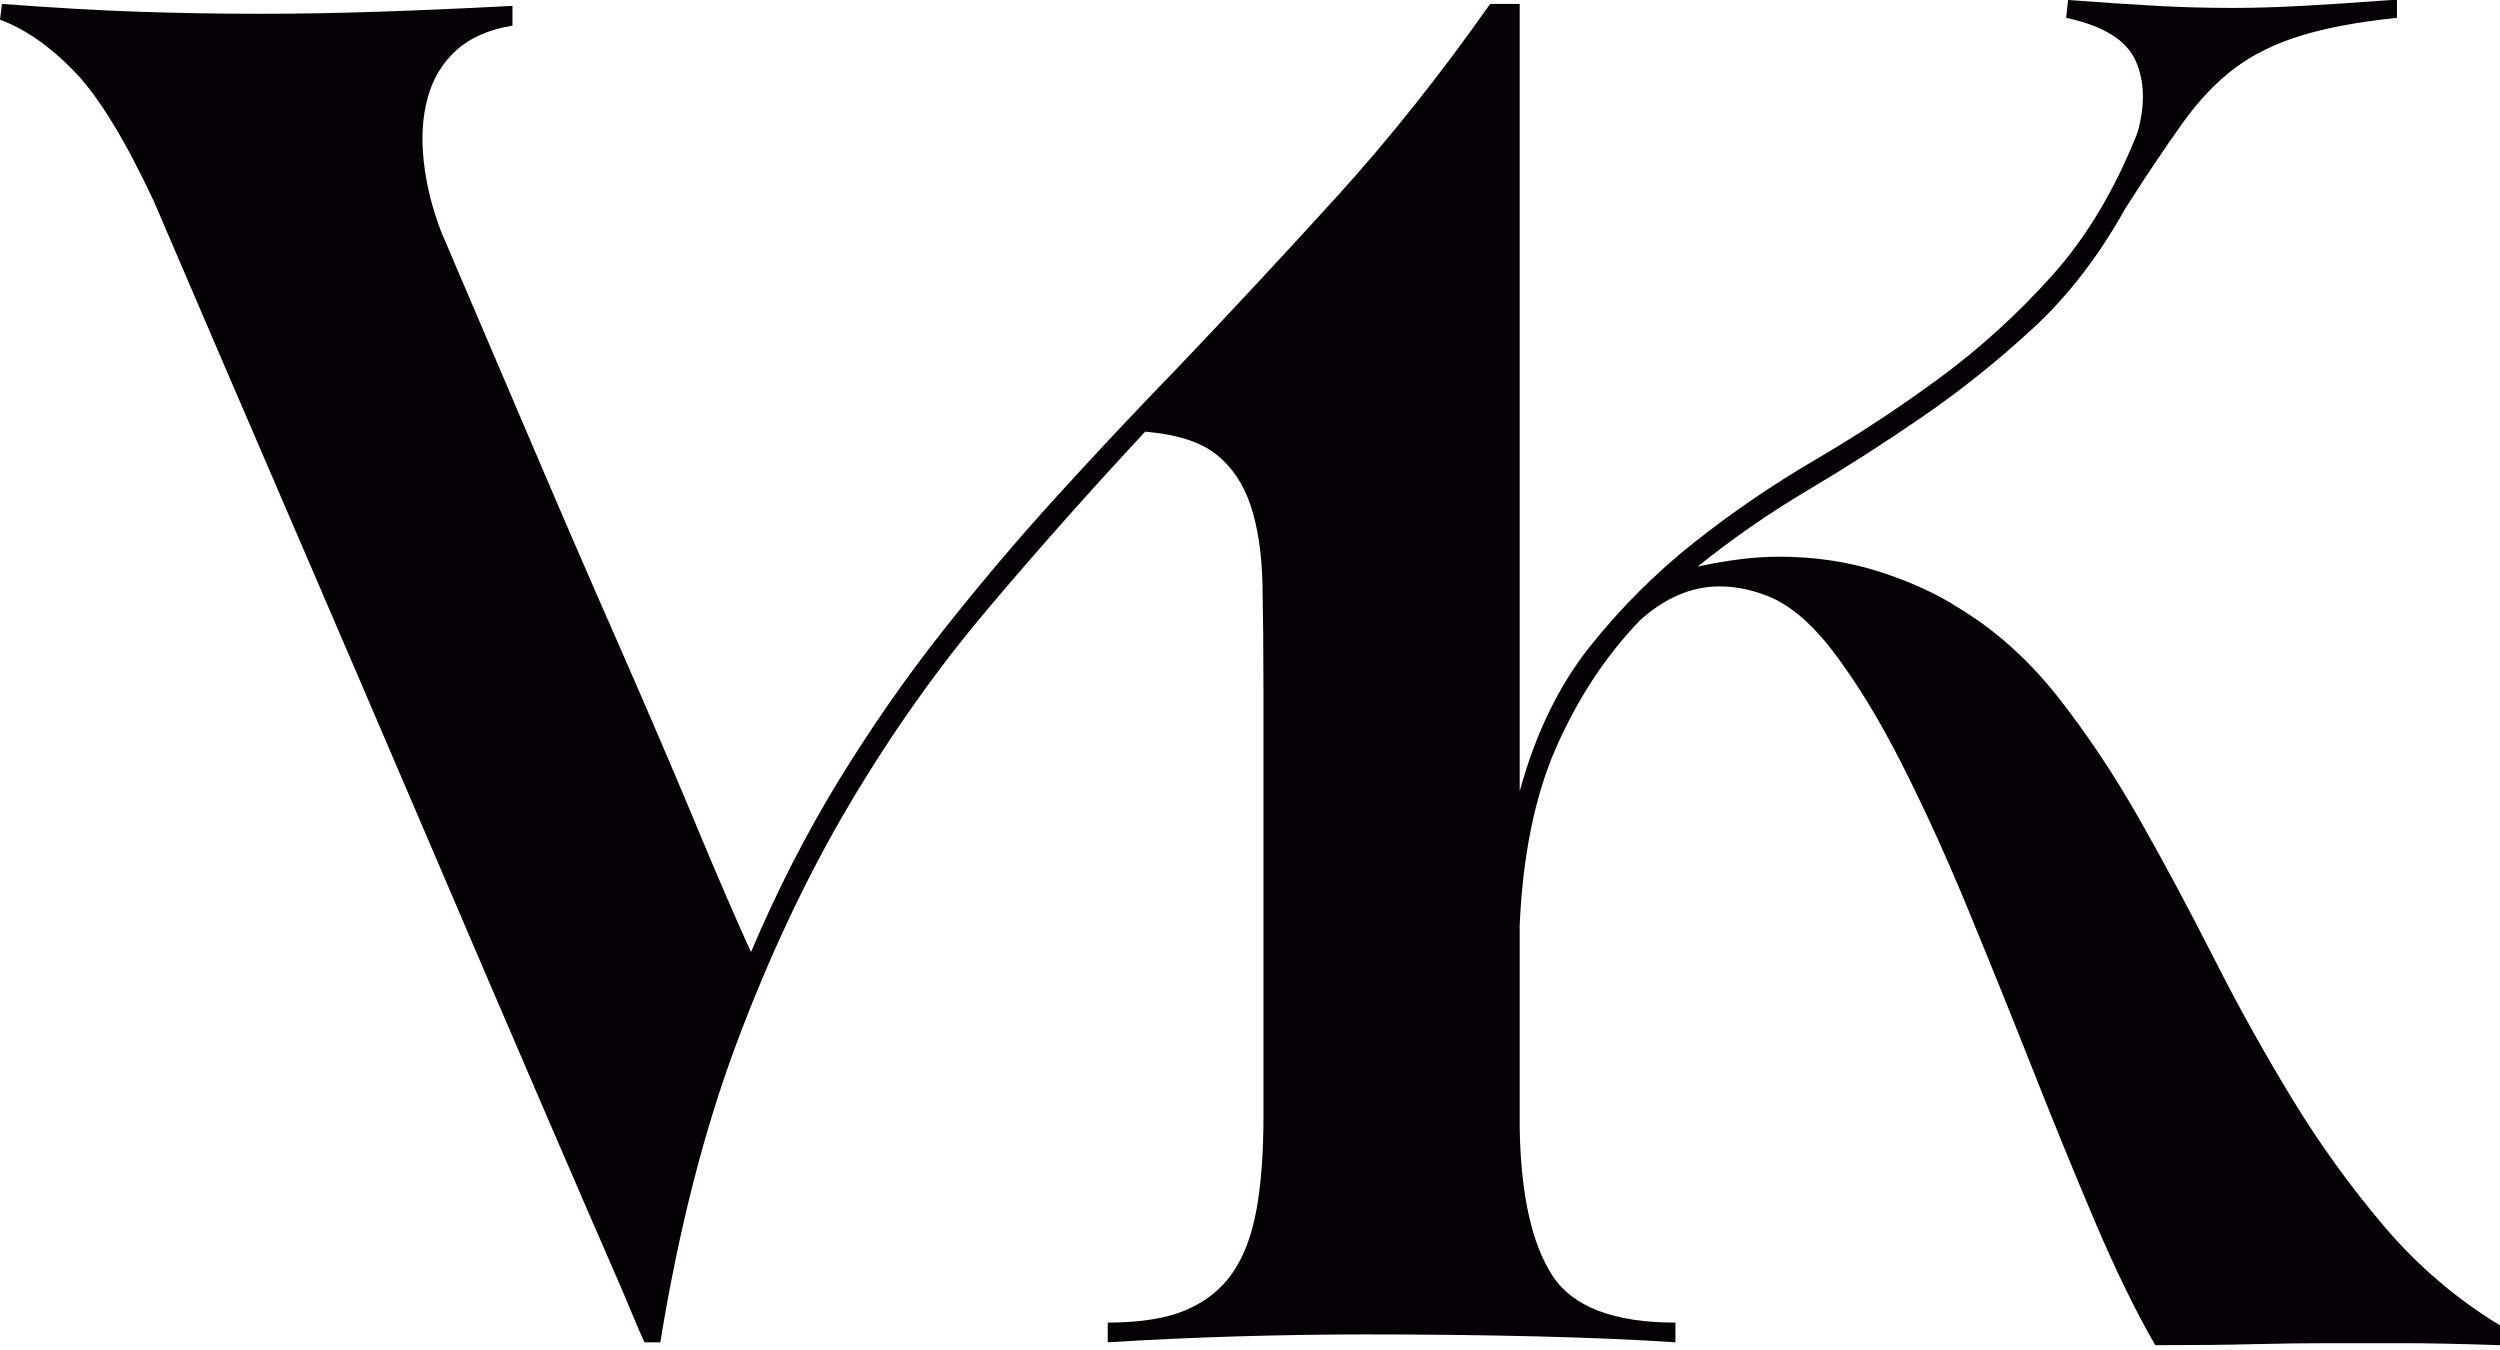 <svg xmlns="http://www.w3.org/2000/svg" fill="none" viewBox="0 0 400 216" height="216" width="400">
<path fill="#050006" d="M243.153 126.584C245.689 117.379 249.42 109.681 254.349 103.491C259.312 97.261 264.859 91.715 270.991 86.851C277.118 81.994 283.614 77.555 290.485 73.539C297.348 69.526 304.005 65.137 310.455 60.384C316.898 55.63 322.866 50.192 328.362 44.059C333.855 37.933 338.396 30.326 341.993 21.238C343.26 16.801 343.152 12.947 341.675 9.668C340.195 6.395 336.496 4.121 330.582 2.853L330.9 0C336.605 0.427 341.409 0.743 345.321 0.953C349.229 1.164 353.192 1.269 357.207 1.269C360.586 1.269 364.231 1.164 368.143 0.953C372.051 0.743 376.861 0.427 382.566 0H383.516V2.853C377.385 3.486 372.263 4.438 368.143 5.706C364.022 6.974 360.482 8.718 357.524 10.937C354.563 13.156 351.764 16.116 349.125 19.811C346.48 23.511 343.47 28.003 340.091 33.282C335.863 40.89 330.949 47.283 325.351 52.46C319.751 57.64 313.887 62.34 307.761 66.565C301.628 70.793 295.448 74.756 289.217 78.452C282.981 82.152 277.118 86.218 271.626 90.655C276.484 89.601 280.817 89.07 284.621 89.07C290.327 89.07 295.662 89.862 300.627 91.447C305.589 93.033 309.868 94.989 313.466 97.311C319.379 100.906 324.664 105.661 329.314 111.576C333.96 117.493 338.294 123.992 342.309 131.069C346.322 138.151 350.283 145.546 354.196 153.256C358.104 160.974 362.28 168.471 366.718 175.762C371.154 183.052 376.067 189.868 381.456 196.207C386.844 202.545 393.026 207.832 400 212.056V215.226C393.66 215.017 388.43 214.908 384.308 214.908H372.422C368.619 214.908 364.658 214.963 360.535 215.068C356.414 215.175 351.184 215.226 344.846 215.226C341.675 209.733 338.451 203.132 335.178 195.415C331.899 187.703 328.572 179.566 325.193 171.007C321.812 162.45 318.378 153.945 314.891 145.491C311.406 137.043 307.864 129.277 304.272 122.193C300.677 115.115 297.033 109.147 293.336 104.285C289.638 99.427 285.889 96.361 282.084 95.092C279.756 94.249 277.434 93.825 275.112 93.825C270.674 93.825 266.445 95.622 262.434 99.213C256.935 104.919 252.448 111.734 248.961 119.658C245.611 127.271 243.675 136.689 243.153 147.909V180.708C243.359 191.224 245.095 199 248.356 204.046C251.614 209.091 258.182 211.615 268.068 211.615V214.769C261.76 214.349 254.35 214.033 245.833 213.821C237.318 213.615 228.222 213.506 218.553 213.506C211.823 213.506 204.937 213.615 197.895 213.821C190.849 214.033 183.966 214.349 177.239 214.769V211.615C182.493 211.615 186.7 210.934 189.855 209.563C193.008 208.2 195.477 206.204 197.265 203.573C199.05 200.947 200.311 197.581 201.051 193.48C201.785 189.38 202.154 184.493 202.154 178.815V110.694C202.154 104.18 202.1 98.449 201.996 93.507C201.888 88.569 201.257 84.36 200.104 80.891C198.946 77.422 197.109 74.692 194.584 72.692C192.062 70.695 188.277 69.488 183.232 69.064C174.608 78.319 166.249 87.726 158.159 97.292C150.062 106.861 142.652 117.317 135.925 128.67C129.194 140.024 123.201 152.693 117.949 166.674C112.692 180.658 108.591 196.689 105.649 214.769H103.126C102.913 214.349 102.495 213.403 101.865 211.93C101.235 210.461 100.392 208.46 99.342 205.937C96.396 199.21 92.137 189.38 86.569 176.451C80.996 163.519 74.791 149.067 67.963 133.086C61.126 117.109 53.929 100.341 46.36 82.784C38.791 65.231 31.537 48.358 24.599 32.167C19.972 22.286 15.714 15.348 11.827 11.352C7.932 7.359 3.99 4.625 0 3.152L0.316 0.628C8.721 1.259 16.133 1.683 22.548 1.891C28.959 2.102 35.319 2.206 41.627 2.206C47.511 2.206 53.662 2.102 60.078 1.891C66.489 1.683 73.797 1.367 81.996 0.943V4.098C78.211 4.728 75.216 6.043 73.009 8.04C70.8 10.041 69.272 12.563 68.436 15.609C67.594 18.66 67.381 22.074 67.804 25.859C68.224 29.643 69.169 33.428 70.643 37.212C75.058 47.516 79.68 58.341 84.519 69.695C89.354 81.048 94.083 91.983 98.712 102.495C103.333 113.01 107.487 122.678 111.169 131.509C114.845 140.34 117.84 147.278 120.157 152.323C124.36 142.443 129.037 133.298 134.191 124.887C139.341 116.479 144.859 108.54 150.748 101.076C156.632 93.615 162.732 86.41 169.04 79.472C175.348 72.533 181.862 65.595 188.593 58.658C197 49.827 205.412 40.789 213.823 31.535C222.229 22.286 230.428 11.982 238.422 0.628H243.153V126.584Z" id="Vector"></path>
</svg>
